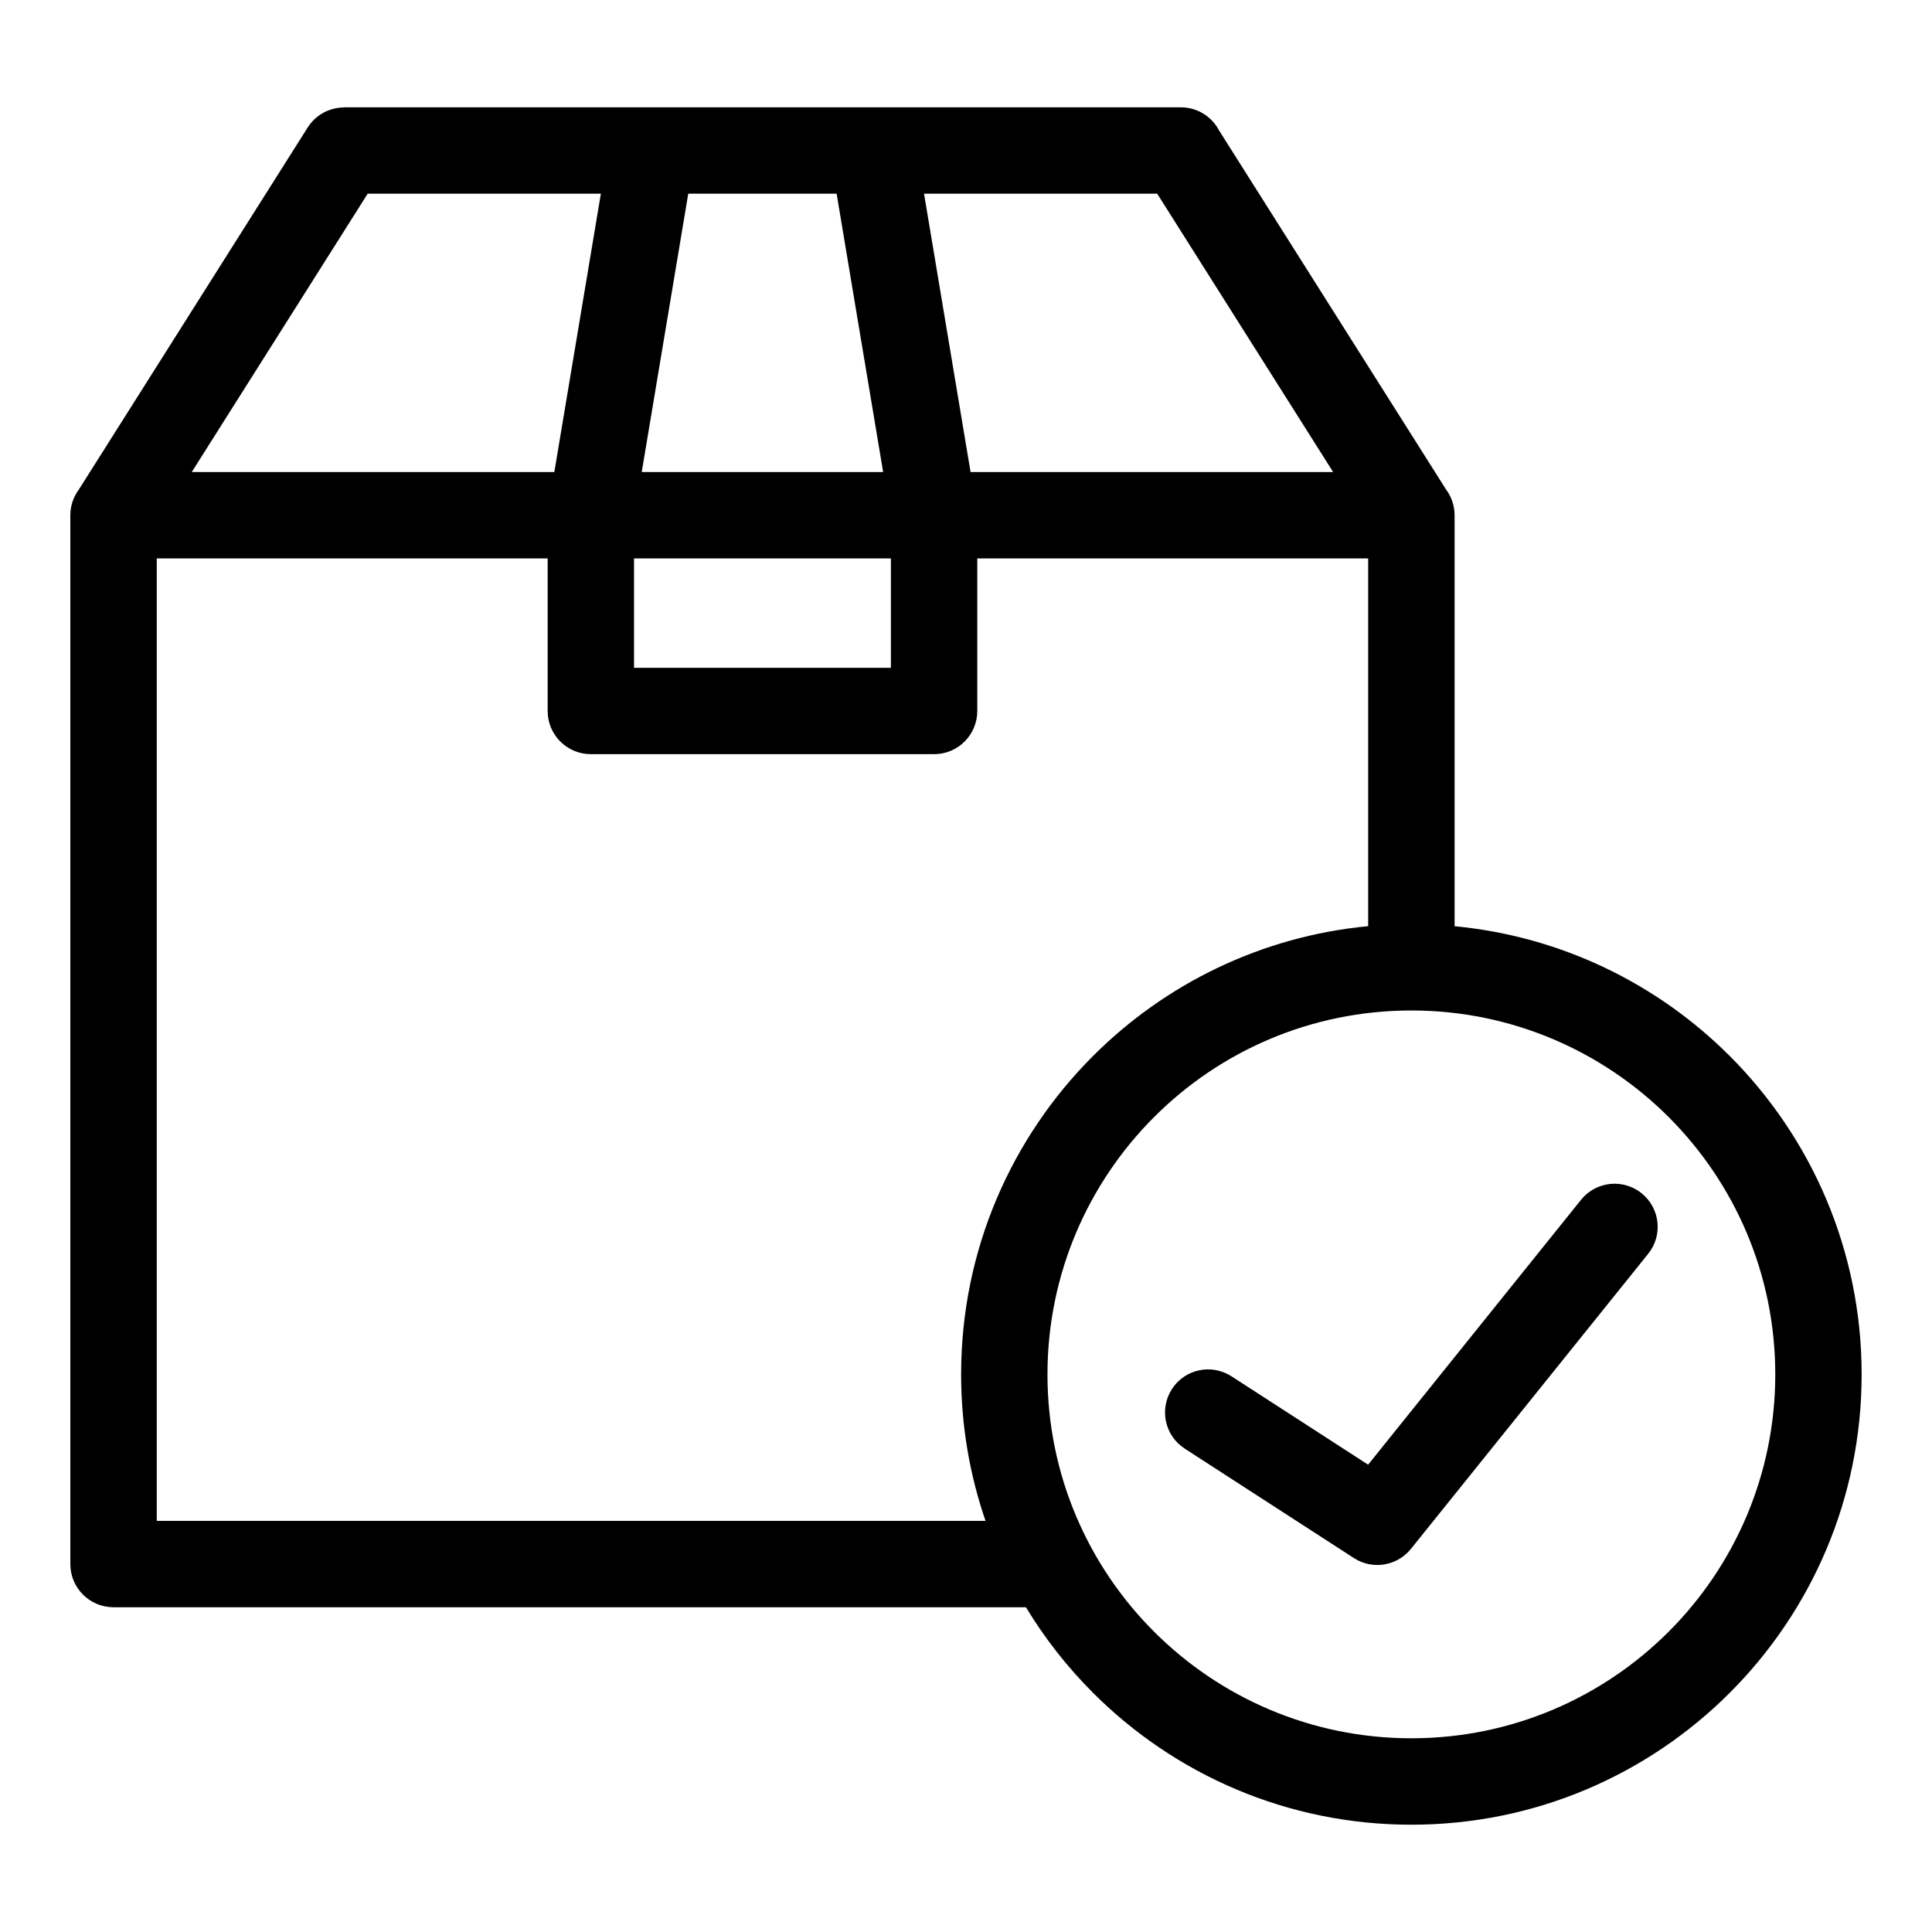 <?xml version="1.0" encoding="UTF-8"?>
<!-- Uploaded to: ICON Repo, www.svgrepo.com, Generator: ICON Repo Mixer Tools -->
<svg fill="#000000" width="800px" height="800px" version="1.1" viewBox="144 144 512 512" xmlns="http://www.w3.org/2000/svg">
 <path d="m415.88 569.94h-241.8c-6.316 0-11.441-5.125-11.441-11.441v-277.94c0-2.57 0.848-4.941 2.281-6.863l60.609-95.887c2.16-3.445 5.863-5.32 9.656-5.336v-0.031h221.75c4.398 0 8.207 2.481 10.125 6.121l60.141 95.129c1.422 1.918 2.281 4.277 2.281 6.863v108.9c28.387 2.707 53.867 15.34 72.926 34.402 21.582 21.598 34.945 51.434 34.945 84.383s-13.359 62.785-34.945 84.367c-21.598 21.598-51.418 34.961-84.383 34.961-32.949 0-62.785-13.359-84.367-34.961-6.801-6.801-12.773-14.402-17.773-22.672zm42.062-42.062c-5.289-3.43-6.785-10.488-3.356-15.781 3.43-5.289 10.488-6.785 15.781-3.356l36.199 23.414 56.422-70.191c3.945-4.914 11.141-5.699 16.051-1.738 4.914 3.945 5.699 11.141 1.738 16.051l-62.875 78.203c-3.629 4.504-10.156 5.637-15.113 2.418l-44.859-29.02zm48.637-138.43v-97.457h-103.59v40.43c0 6.316-5.125 11.441-11.441 11.441h-90.973c-6.316 0-11.441-5.125-11.441-11.441v-40.43h-103.59v255.05h219.63c-4.188-12.168-6.469-25.227-6.469-38.812 0-32.949 13.359-62.785 34.961-84.383 19.059-19.059 44.543-31.711 72.926-34.402zm79.637 50.59c-17.457-17.441-41.566-28.25-68.195-28.25-26.633 0-50.738 10.793-68.18 28.25-17.441 17.457-28.25 41.566-28.25 68.195 0 26.633 10.793 50.738 28.25 68.18 17.441 17.441 41.566 28.25 68.18 28.25 26.633 0 50.738-10.793 68.195-28.25 17.441-17.441 28.25-41.566 28.25-68.18 0-26.633-10.793-50.738-28.25-68.195zm-206.12-148.05h-68.074v28.988h68.074zm-89.191-22.898 12.332-73.773h-61.789l-46.629 73.773zm97.973-73.773 12.332 73.773h96.082l-46.629-73.773h-61.789zm-10.836 73.773-12.332-73.773h-39.312l-12.332 73.773h63.98z"/>
</svg>